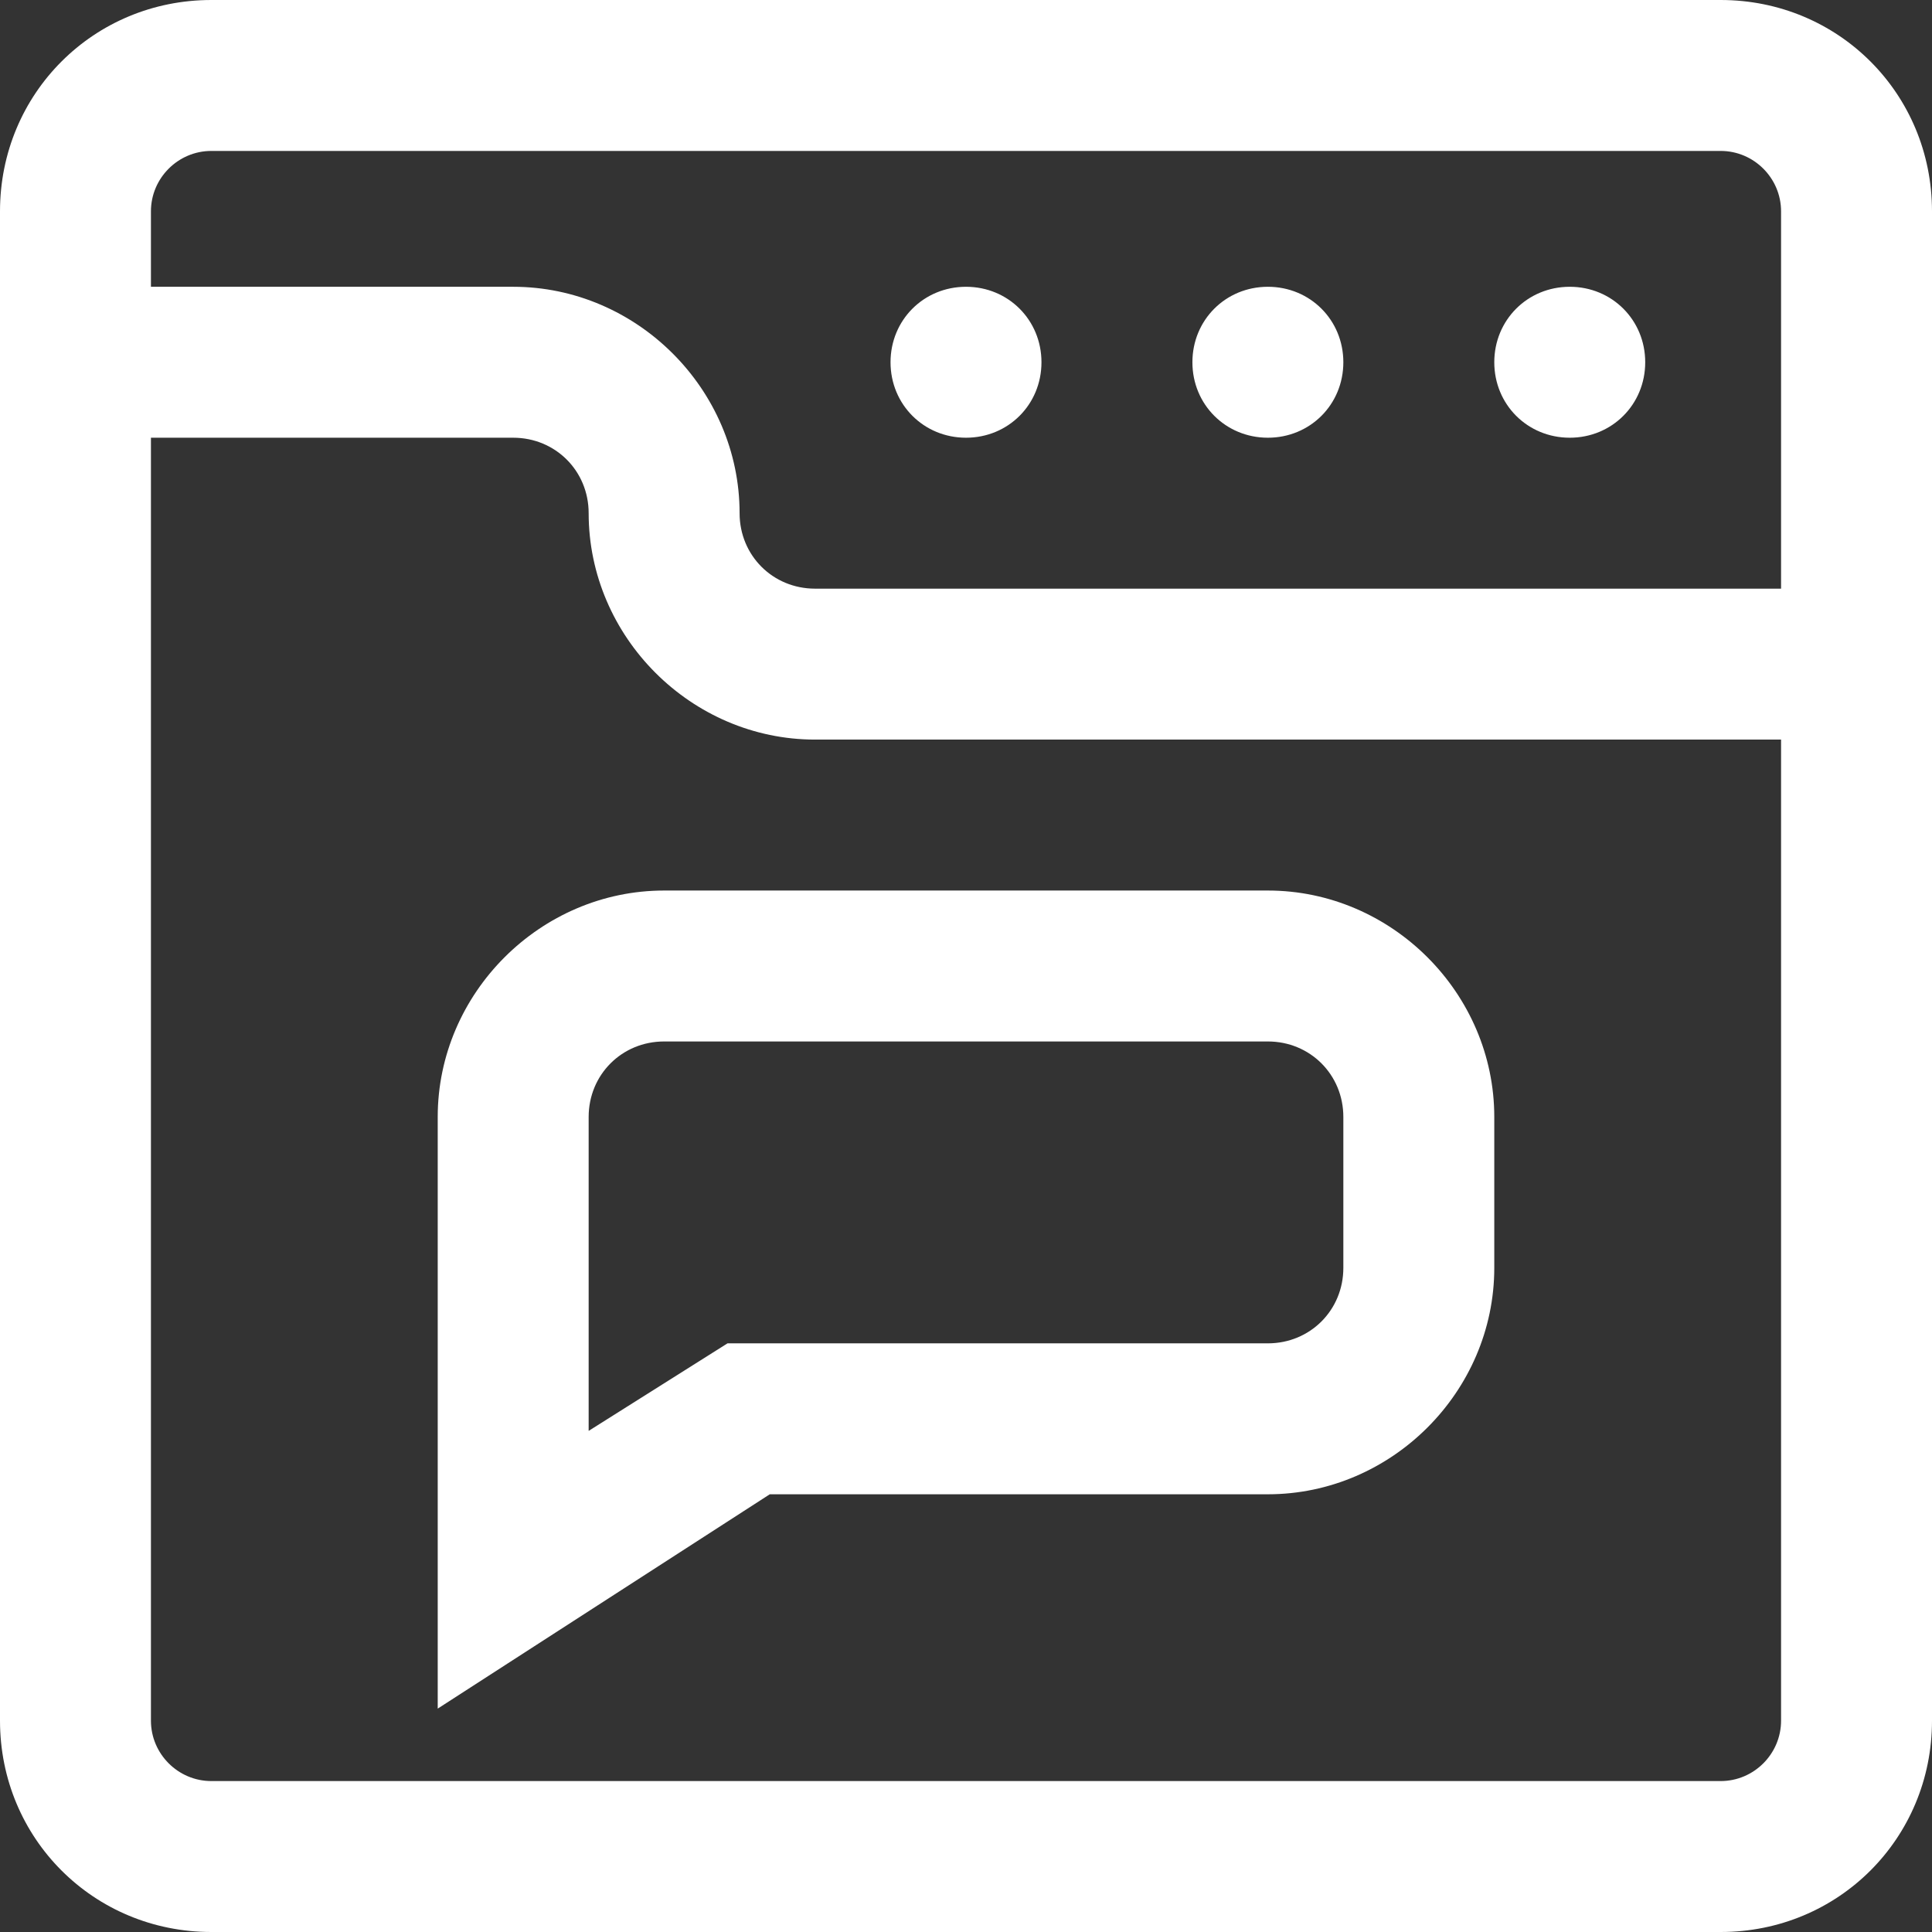 <?xml version="1.0" encoding="UTF-8"?> <svg xmlns="http://www.w3.org/2000/svg" xmlns:xlink="http://www.w3.org/1999/xlink" version="1.1" id="Capa_1" x="0px" y="0px" viewBox="0 0 64 64" style="enable-background:new 0 0 64 64;" xml:space="preserve"><rect x="0" y="0" width="64" height="64" fill="#333333" stroke="none"/> <style type="text/css"> .st0{fill:#FFFFFF;} </style> <g> <g> <g> <path class="st0" d="M14.5,37v19.6l11-7.1H42c4.1,0,7.5-3.4,7.5-7.5v-5c0-4.1-3.4-7.5-7.5-7.5H22C17.9,29.5,14.5,32.9,14.5,37z M44.5,37v5c0,1.4-1.1,2.5-2.5,2.5H24.1l-4.6,2.9V37c0-1.4,1.1-2.5,2.5-2.5h20C43.4,34.5,44.5,35.6,44.5,37z M52,9.5 c-1.4,0-2.5,1.1-2.5,2.5s1.1,2.5,2.5,2.5s2.5-1.1,2.5-2.5S53.4,9.5,52,9.5z M57,0H7C3.1,0,0,3.1,0,7v50c0,3.9,3.1,7,7,7h50 c3.9,0,7-3.1,7-7V7C64,3.1,60.9,0,57,0z M59,57c0,1.1-0.9,2-2,2H7c-1.1,0-2-0.9-2-2V14.5h12c1.4,0,2.5,1.1,2.5,2.5 c0,4.1,3.4,7.5,7.5,7.5h32V57z M59,19.5H27c-1.4,0-2.5-1.1-2.5-2.5c0-4.1-3.4-7.5-7.5-7.5H5V7c0-1.1,0.9-2,2-2h50 c1.1,0,2,0.9,2,2V19.5z M32,9.5c-1.4,0-2.5,1.1-2.5,2.5s1.1,2.5,2.5,2.5s2.5-1.1,2.5-2.5S33.4,9.5,32,9.5z M42,9.5 c-1.4,0-2.5,1.1-2.5,2.5s1.1,2.5,2.5,2.5s2.5-1.1,2.5-2.5S43.4,9.5,42,9.5z"></path> </g> </g> </g> </svg> 